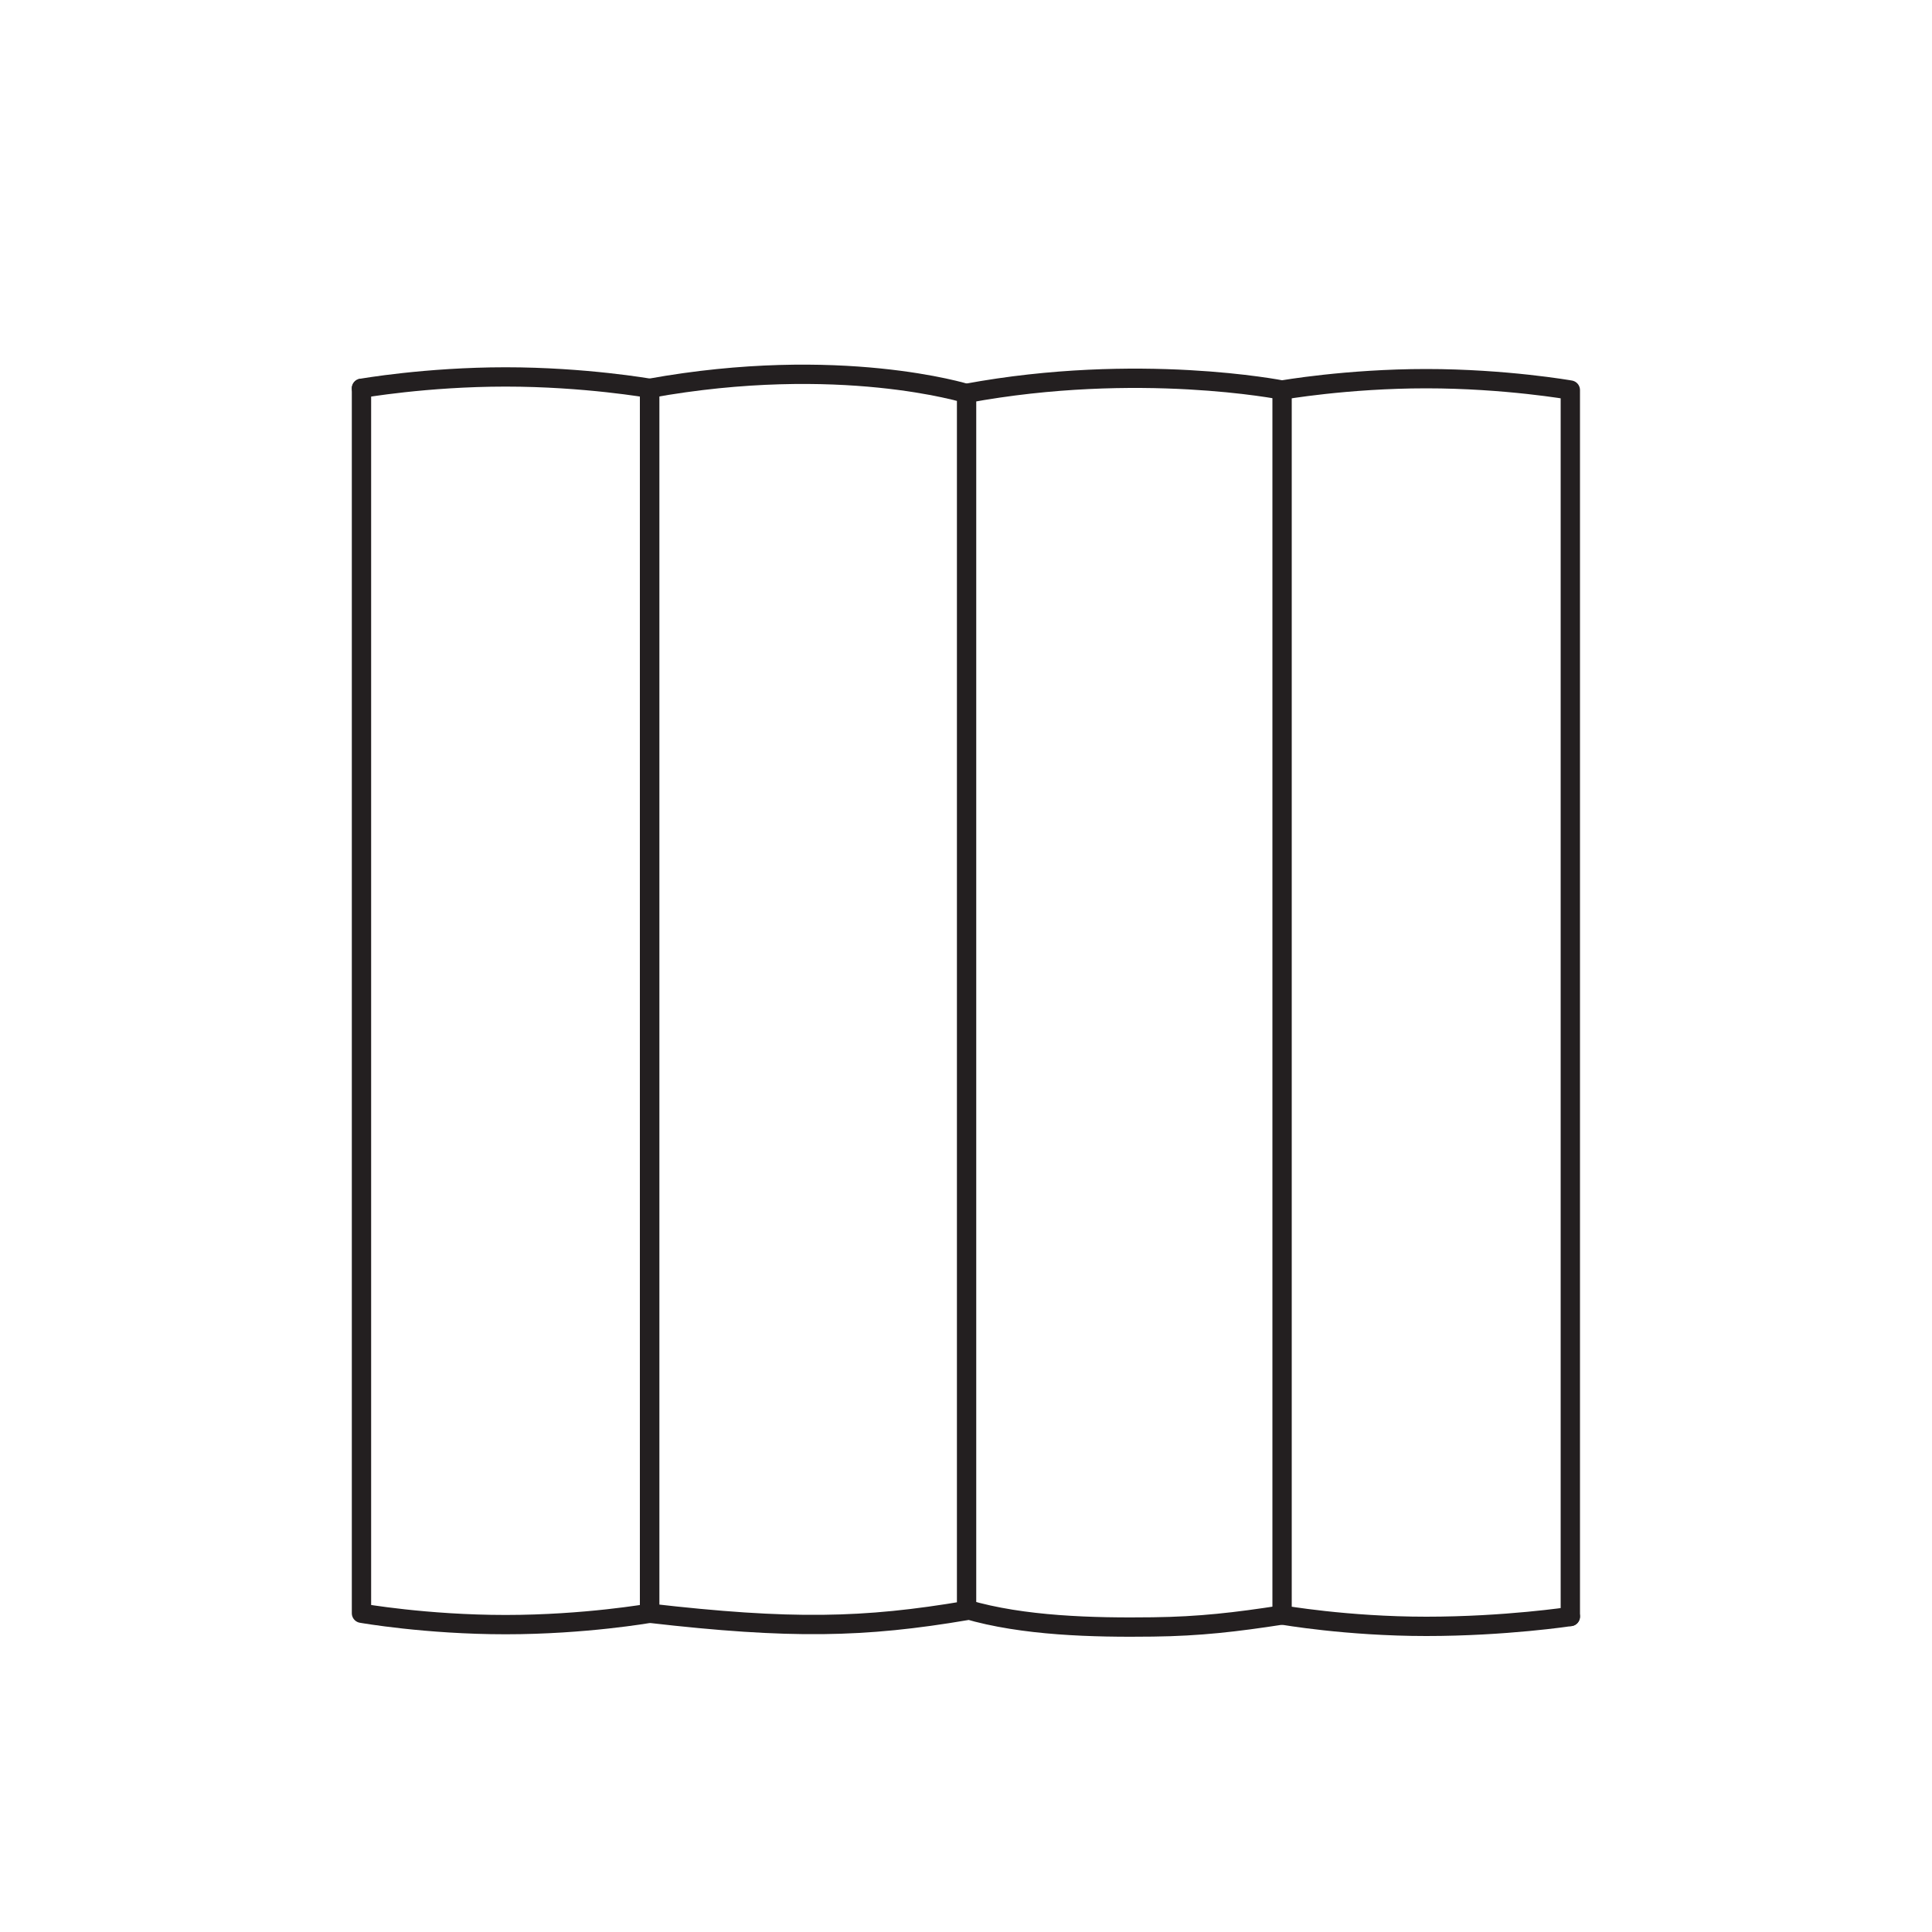 <?xml version="1.0" encoding="UTF-8"?>
<svg id="Layer_1" data-name="Layer 1" xmlns="http://www.w3.org/2000/svg" viewBox="0 0 100 100">
  <defs>
    <style>
      .cls-1 {
        fill: none;
        stroke: #231f20;
        stroke-linecap: round;
        stroke-linejoin: round;
      }
    </style>
  </defs>
  <path class="cls-1" d="m81.28,83.67s-3.34.51-7.46.51-7.46-.59-7.46-.59V20.19"/>
  <path class="cls-1" d="m81.28,83.67V20.19s-3.34-.59-7.46-.59-7.46.59-7.46.59c0,0-7.43-1.48-16.34.17"/>
  <path class="cls-1" d="m18.71,20.1h0s3.34-.59,7.46-.59,7.46.59,7.46.59v63.4"/>
  <path class="cls-1" d="m18.71,20.1v63.4s3.34.59,7.46.59,7.46-.59,7.46-.59"/>
  <path class="cls-1" d="m66.37,83.59c-2.4.37-4.26.59-6.7.62-3.09.04-6.72-.05-9.64-.91,0,0,0-62.93,0-62.93,0,0-6.57-2.05-16.41-.27,0,0,0,63.4,0,63.4,7.3.84,11.11.76,16.41-.14"/>
</svg>